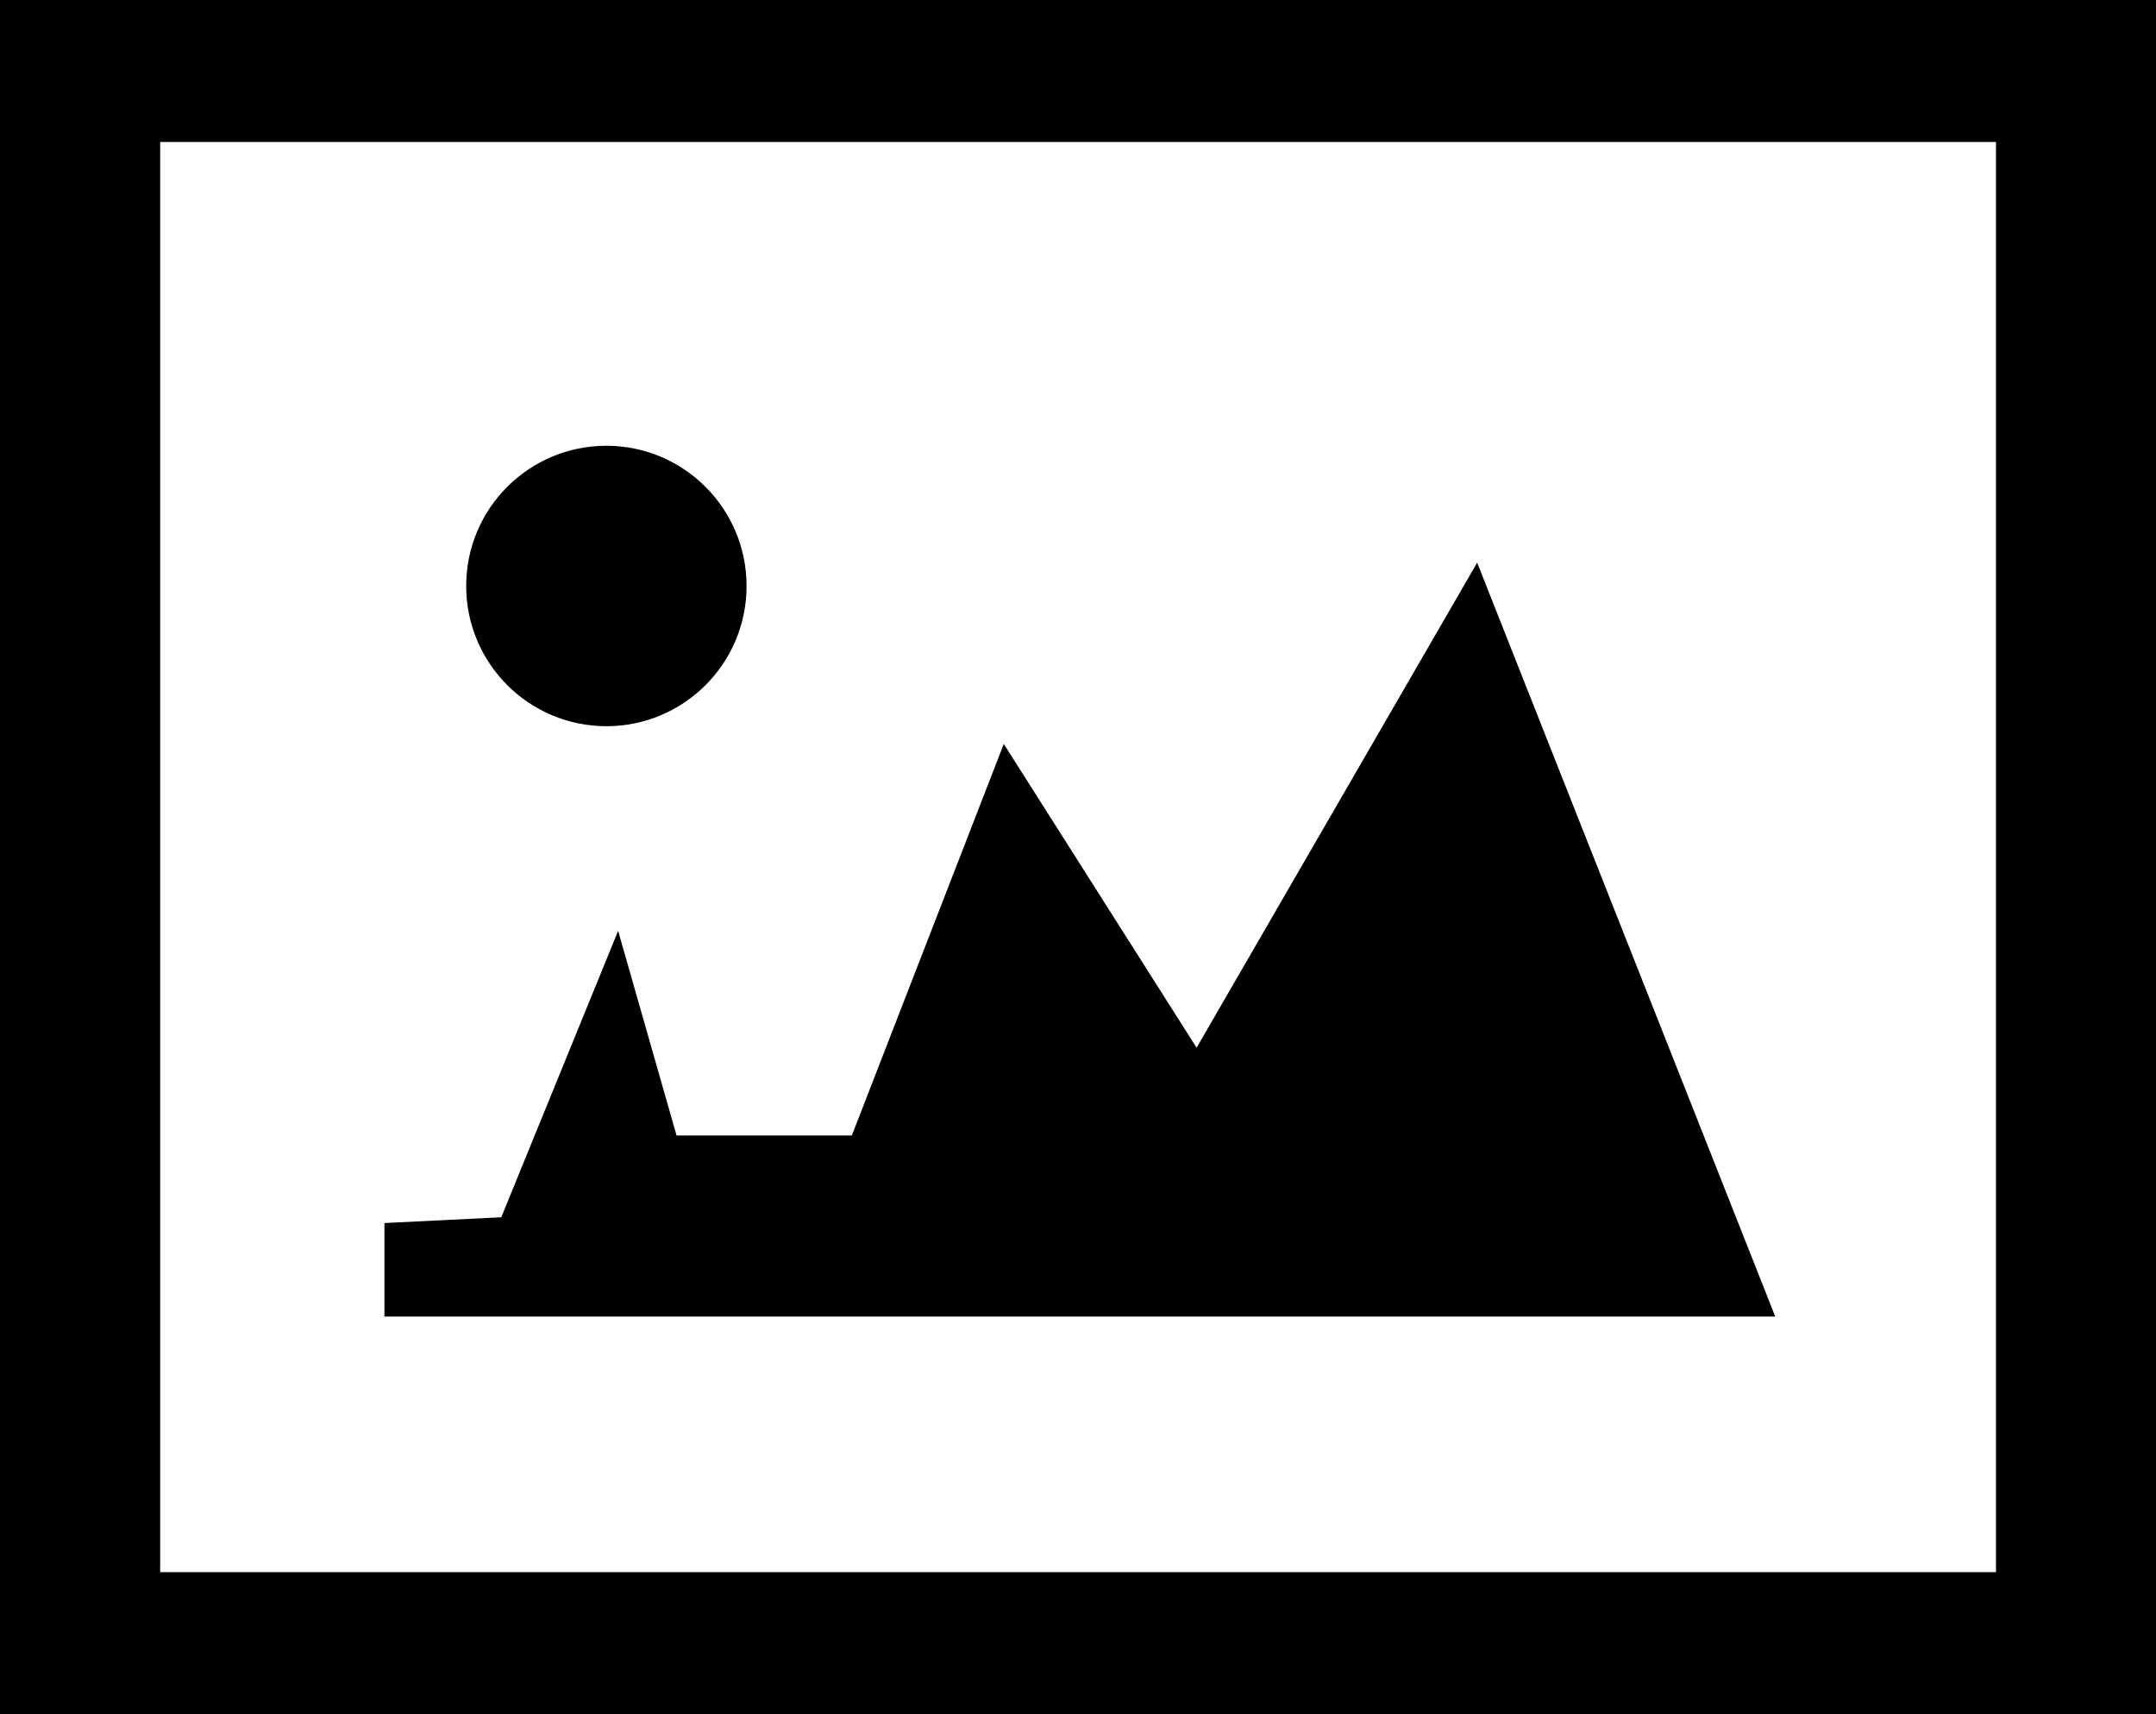<?xml version="1.0" encoding="UTF-8"?>
<svg xmlns="http://www.w3.org/2000/svg" xmlns:xlink="http://www.w3.org/1999/xlink" version="1.1" id="Layer_1" x="0px" y="0px" viewBox="0 0 122.88 97.68" style="enable-background:new 0 0 122.88 97.68" xml:space="preserve">
  <style type="text/css">.st0{fill-rule:evenodd;clip-rule:evenodd;}</style>
  <g>
    <path class="st0" d="M0,0h122.88v97.68H0V0L0,0z M34.56,25.4c4.41,0,7.99,3.58,7.99,7.99c0,4.42-3.58,7.99-7.99,7.99 c-4.41,0-7.99-3.58-7.99-7.99C26.57,28.97,30.15,25.4,34.56,25.4L34.56,25.4z M68.2,59.7l15.99-27.64l16.99,42.96l-79.27,0v-5.33 l6.66-0.33l6.66-16.32l3.33,11.66h9.99l8.66-22.31L68.2,59.7L68.2,59.7z M9.13,8.09h104.63v81.49H9.13V8.09L9.13,8.09z"></path>
  </g>
</svg>
